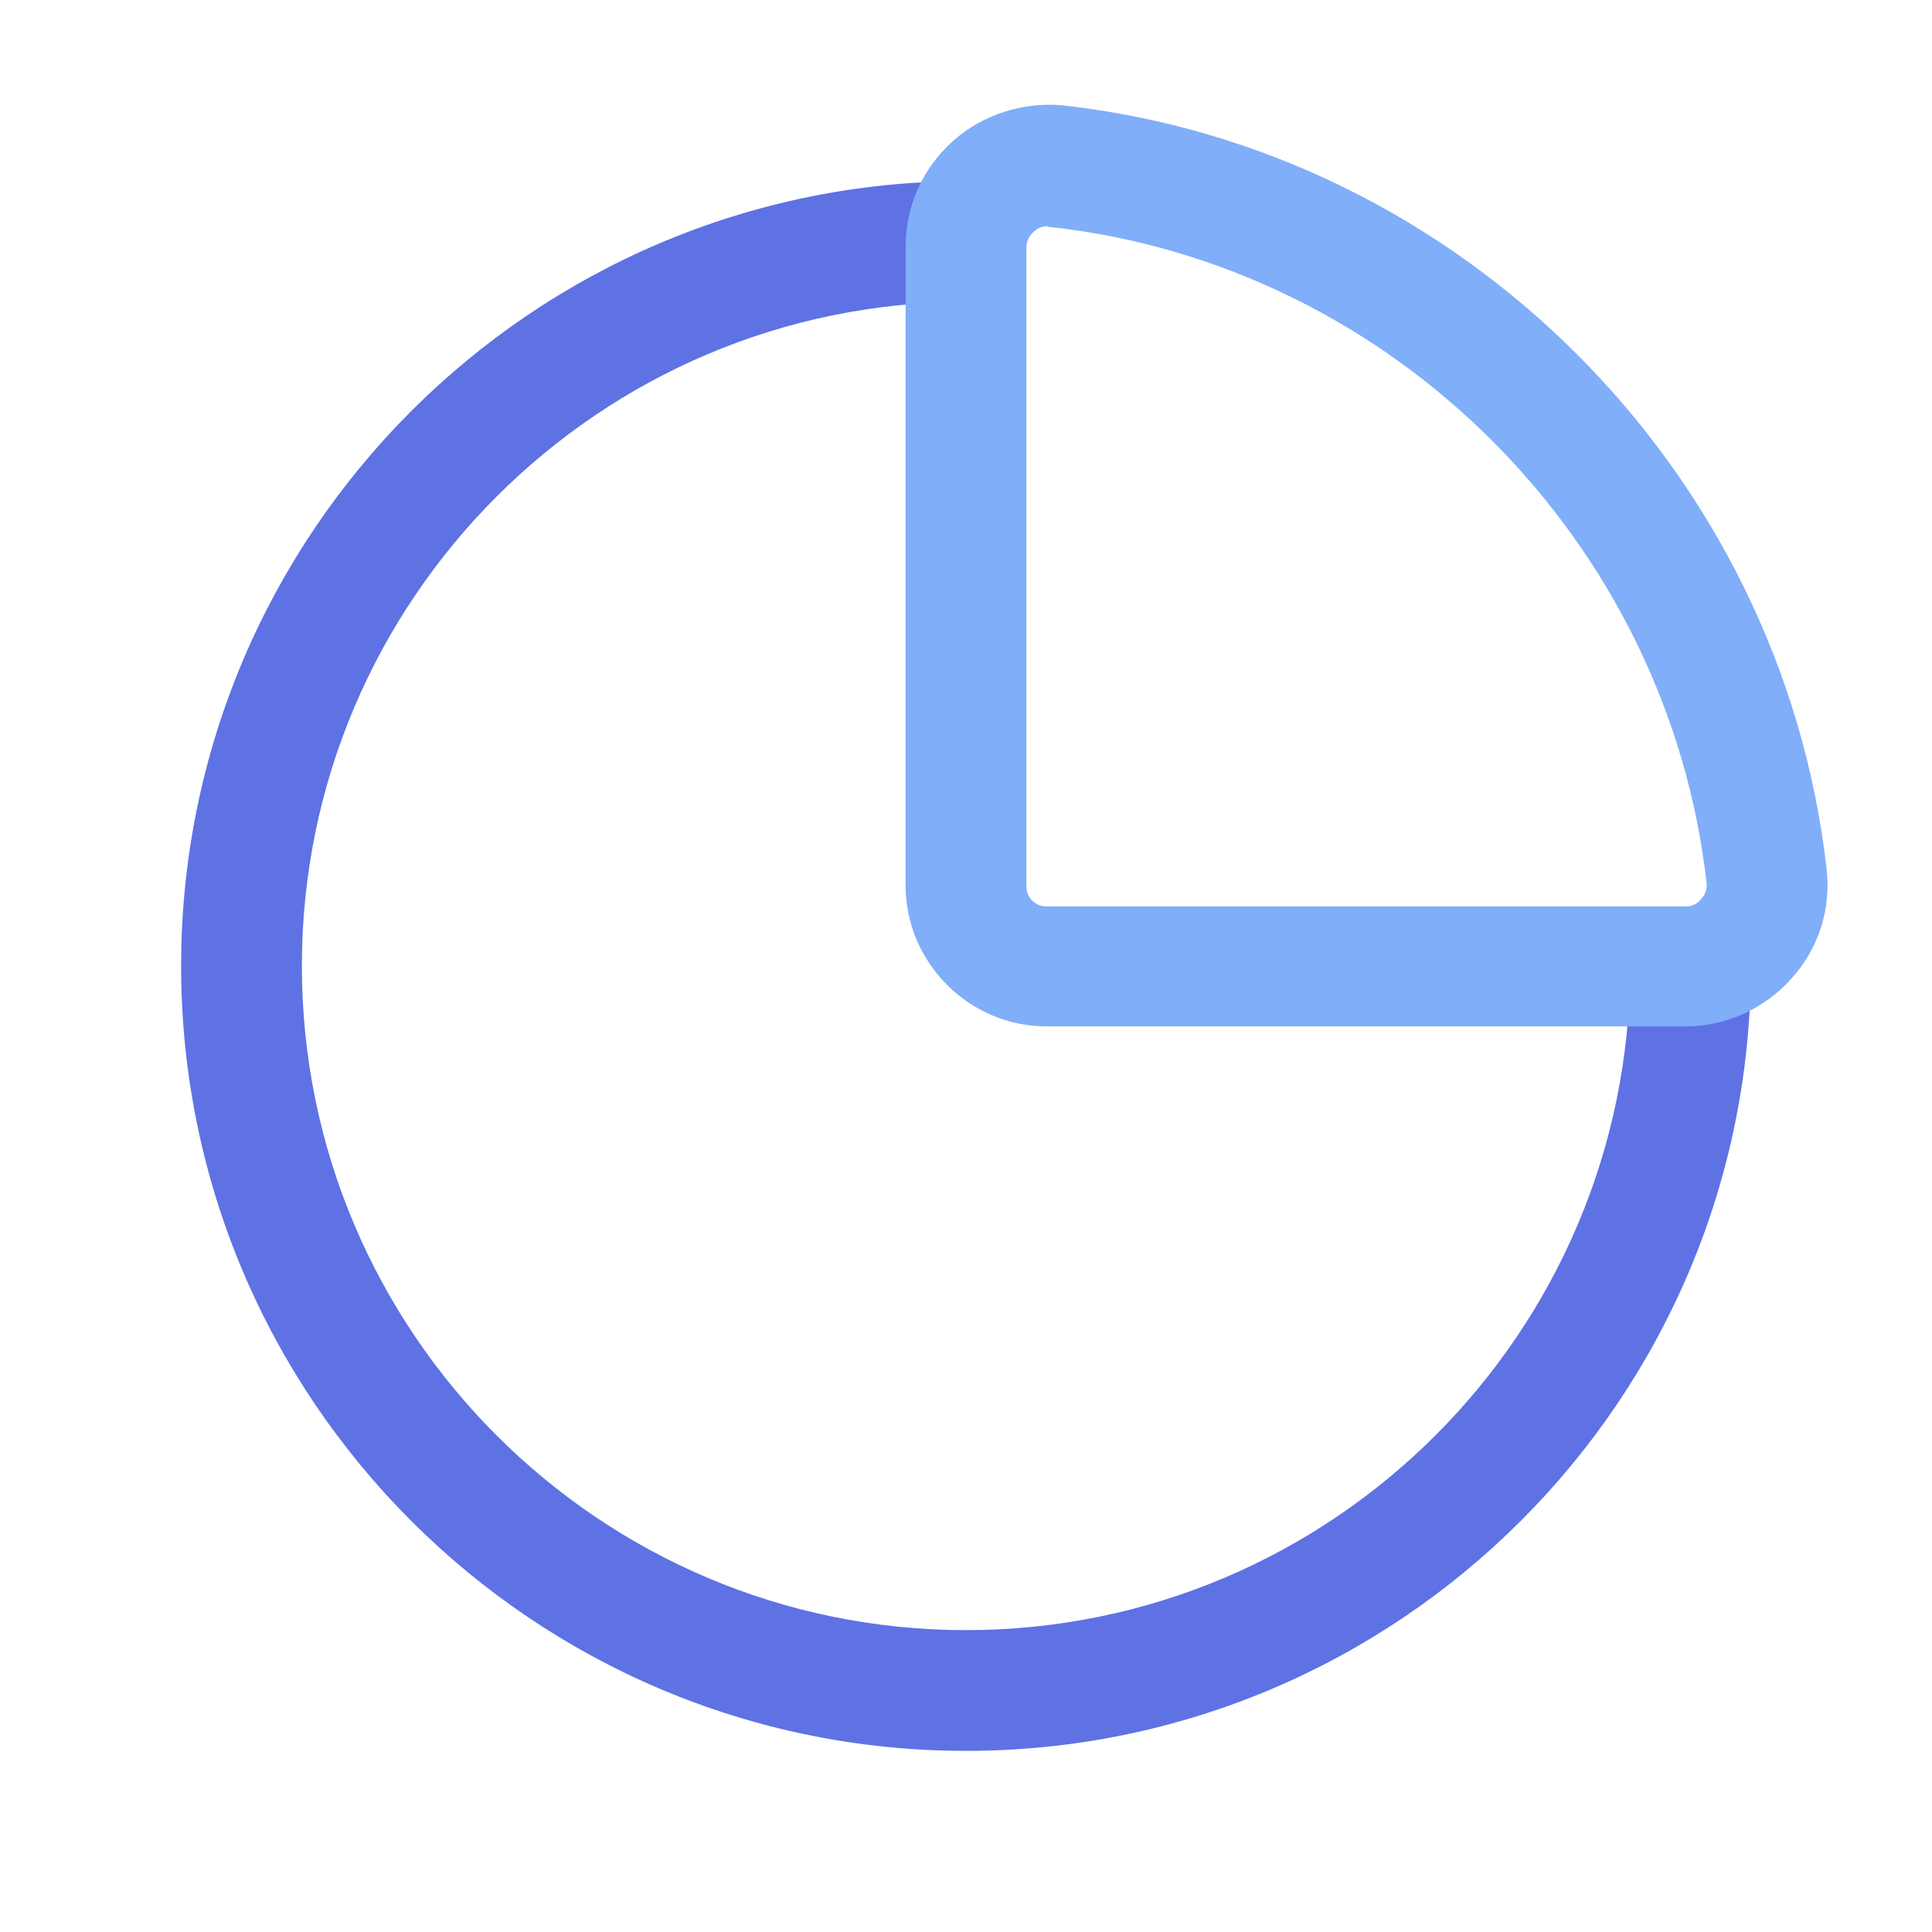 <svg xmlns="http://www.w3.org/2000/svg" version="1.1" xmlns:xlink="http://www.w3.org/1999/xlink" xmlns:svgjs="http://svgjs.com/svgjs" width="512" height="512" x="0" y="0" viewBox="0 0 24 24" style="enable-background:new 0 0 512 512" xml:space="preserve" class=""><g><path fill="#5e72e4" d="M12 21.75c-5.38 0-9.75-4.37-9.75-9.75S6.62 2.25 12 2.25c.41 0 .66.33.66.74s-.25.76-.66.76c-4.55 0-8.25 3.7-8.25 8.25s3.7 8.25 8.25 8.25 8.25-3.7 8.25-8.25c0-.41.35-.67.76-.67s.74.25.74.67c0 5.38-4.37 9.75-9.75 9.75z" data-original="#4254b6"></path><path fill="#80aef8" d="M20.94 12.75H13c-.96 0-1.75-.79-1.75-1.75V3.06c0-.5.21-.97.59-1.31.37-.33.88-.49 1.37-.44 4.94.55 8.92 4.54 9.48 9.48.06.5-.1 1-.44 1.37-.33.37-.81.59-1.31.59zm-7.93-9.94c-.08 0-.14.04-.17.07s-.09.09-.09.19v7.94c0 .14.11.25.25.25h7.94c.1 0 .16-.05.19-.09.03-.03.08-.1.07-.2-.48-4.25-3.9-7.68-8.15-8.15h-.03z" data-original="#80aef8" class=""></path></g></svg>